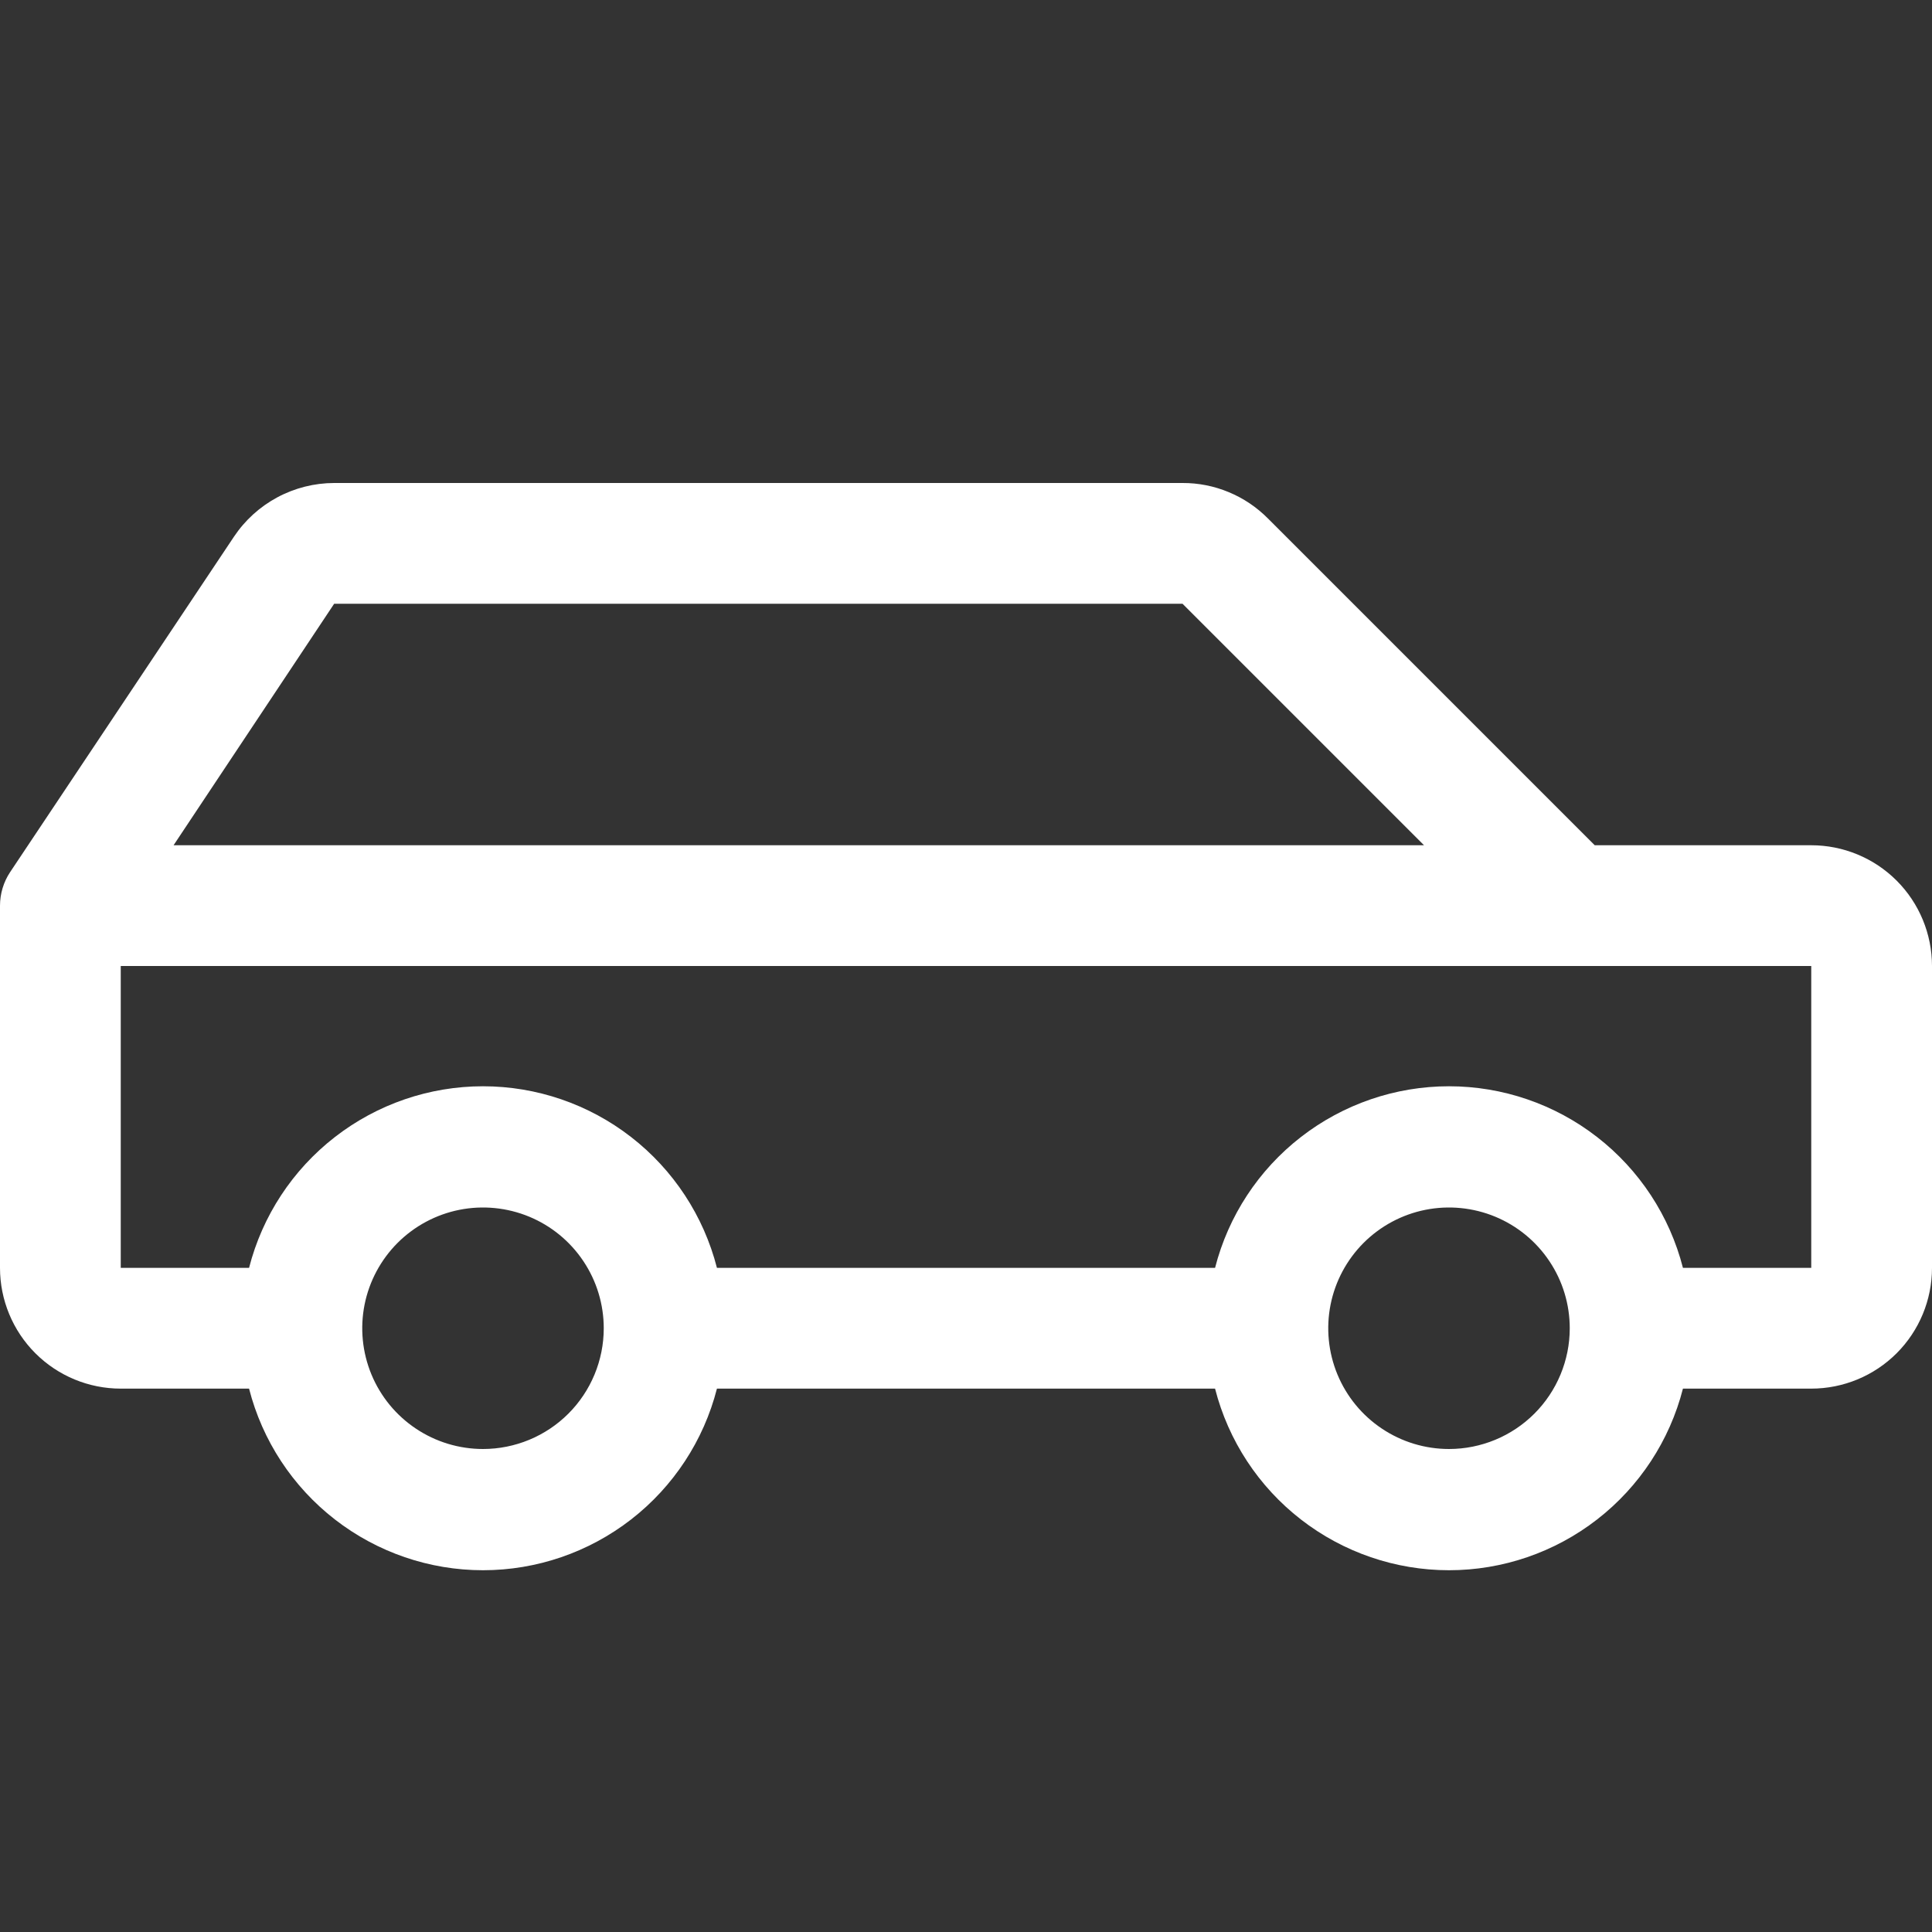 <?xml version="1.0" encoding="UTF-8"?> <svg xmlns="http://www.w3.org/2000/svg" width="56" height="56" viewBox="0 0 56 56" fill="none"><rect x="0" y="0" width="56" height="56" fill="#333333" stroke="none"/><path d="M52.5 24.5H46.224L36.75 15.026C36.426 14.7 36.041 14.441 35.616 14.265C35.191 14.088 34.736 13.998 34.276 14H9.686C9.111 14.001 8.546 14.144 8.039 14.415C7.532 14.687 7.1 15.079 6.781 15.557L0.293 25.279C0.102 25.567 0.001 25.905 0 26.25L0 36.75C0 37.678 0.369 38.569 1.025 39.225C1.681 39.881 2.572 40.25 3.5 40.25H7.219C7.604 41.756 8.48 43.09 9.708 44.043C10.936 44.996 12.446 45.514 14 45.514C15.554 45.514 17.064 44.996 18.292 44.043C19.52 43.09 20.396 41.756 20.781 40.25H35.219C35.604 41.756 36.48 43.09 37.708 44.043C38.936 44.996 40.446 45.514 42 45.514C43.554 45.514 45.064 44.996 46.292 44.043C47.52 43.09 48.396 41.756 48.781 40.25H52.5C53.428 40.25 54.319 39.881 54.975 39.225C55.631 38.569 56 37.678 56 36.75V28C56 27.072 55.631 26.181 54.975 25.525C54.319 24.869 53.428 24.5 52.5 24.5ZM9.686 17.5H34.276L41.276 24.5H5.031L9.686 17.5ZM14 42C13.308 42 12.631 41.795 12.056 41.41C11.48 41.026 11.031 40.479 10.766 39.839C10.502 39.2 10.432 38.496 10.567 37.817C10.702 37.138 11.036 36.515 11.525 36.025C12.015 35.536 12.638 35.202 13.317 35.067C13.996 34.932 14.7 35.002 15.339 35.266C15.979 35.531 16.526 35.98 16.91 36.556C17.295 37.131 17.5 37.808 17.5 38.5C17.5 39.428 17.131 40.319 16.475 40.975C15.819 41.631 14.928 42 14 42ZM42 42C41.308 42 40.631 41.795 40.056 41.41C39.48 41.026 39.031 40.479 38.766 39.839C38.502 39.2 38.432 38.496 38.567 37.817C38.702 37.138 39.036 36.515 39.525 36.025C40.015 35.536 40.638 35.202 41.317 35.067C41.996 34.932 42.7 35.002 43.339 35.266C43.979 35.531 44.526 35.98 44.91 36.556C45.295 37.131 45.5 37.808 45.5 38.5C45.5 39.428 45.131 40.319 44.475 40.975C43.819 41.631 42.928 42 42 42ZM52.5 36.75H48.781C48.396 35.244 47.52 33.91 46.292 32.957C45.064 32.004 43.554 31.486 42 31.486C40.446 31.486 38.936 32.004 37.708 32.957C36.48 33.91 35.604 35.244 35.219 36.75H20.781C20.396 35.244 19.52 33.91 18.292 32.957C17.064 32.004 15.554 31.486 14 31.486C12.446 31.486 10.936 32.004 9.708 32.957C8.48 33.91 7.604 35.244 7.219 36.75H3.5V28H52.5V36.75Z" fill="white"></path></svg> 